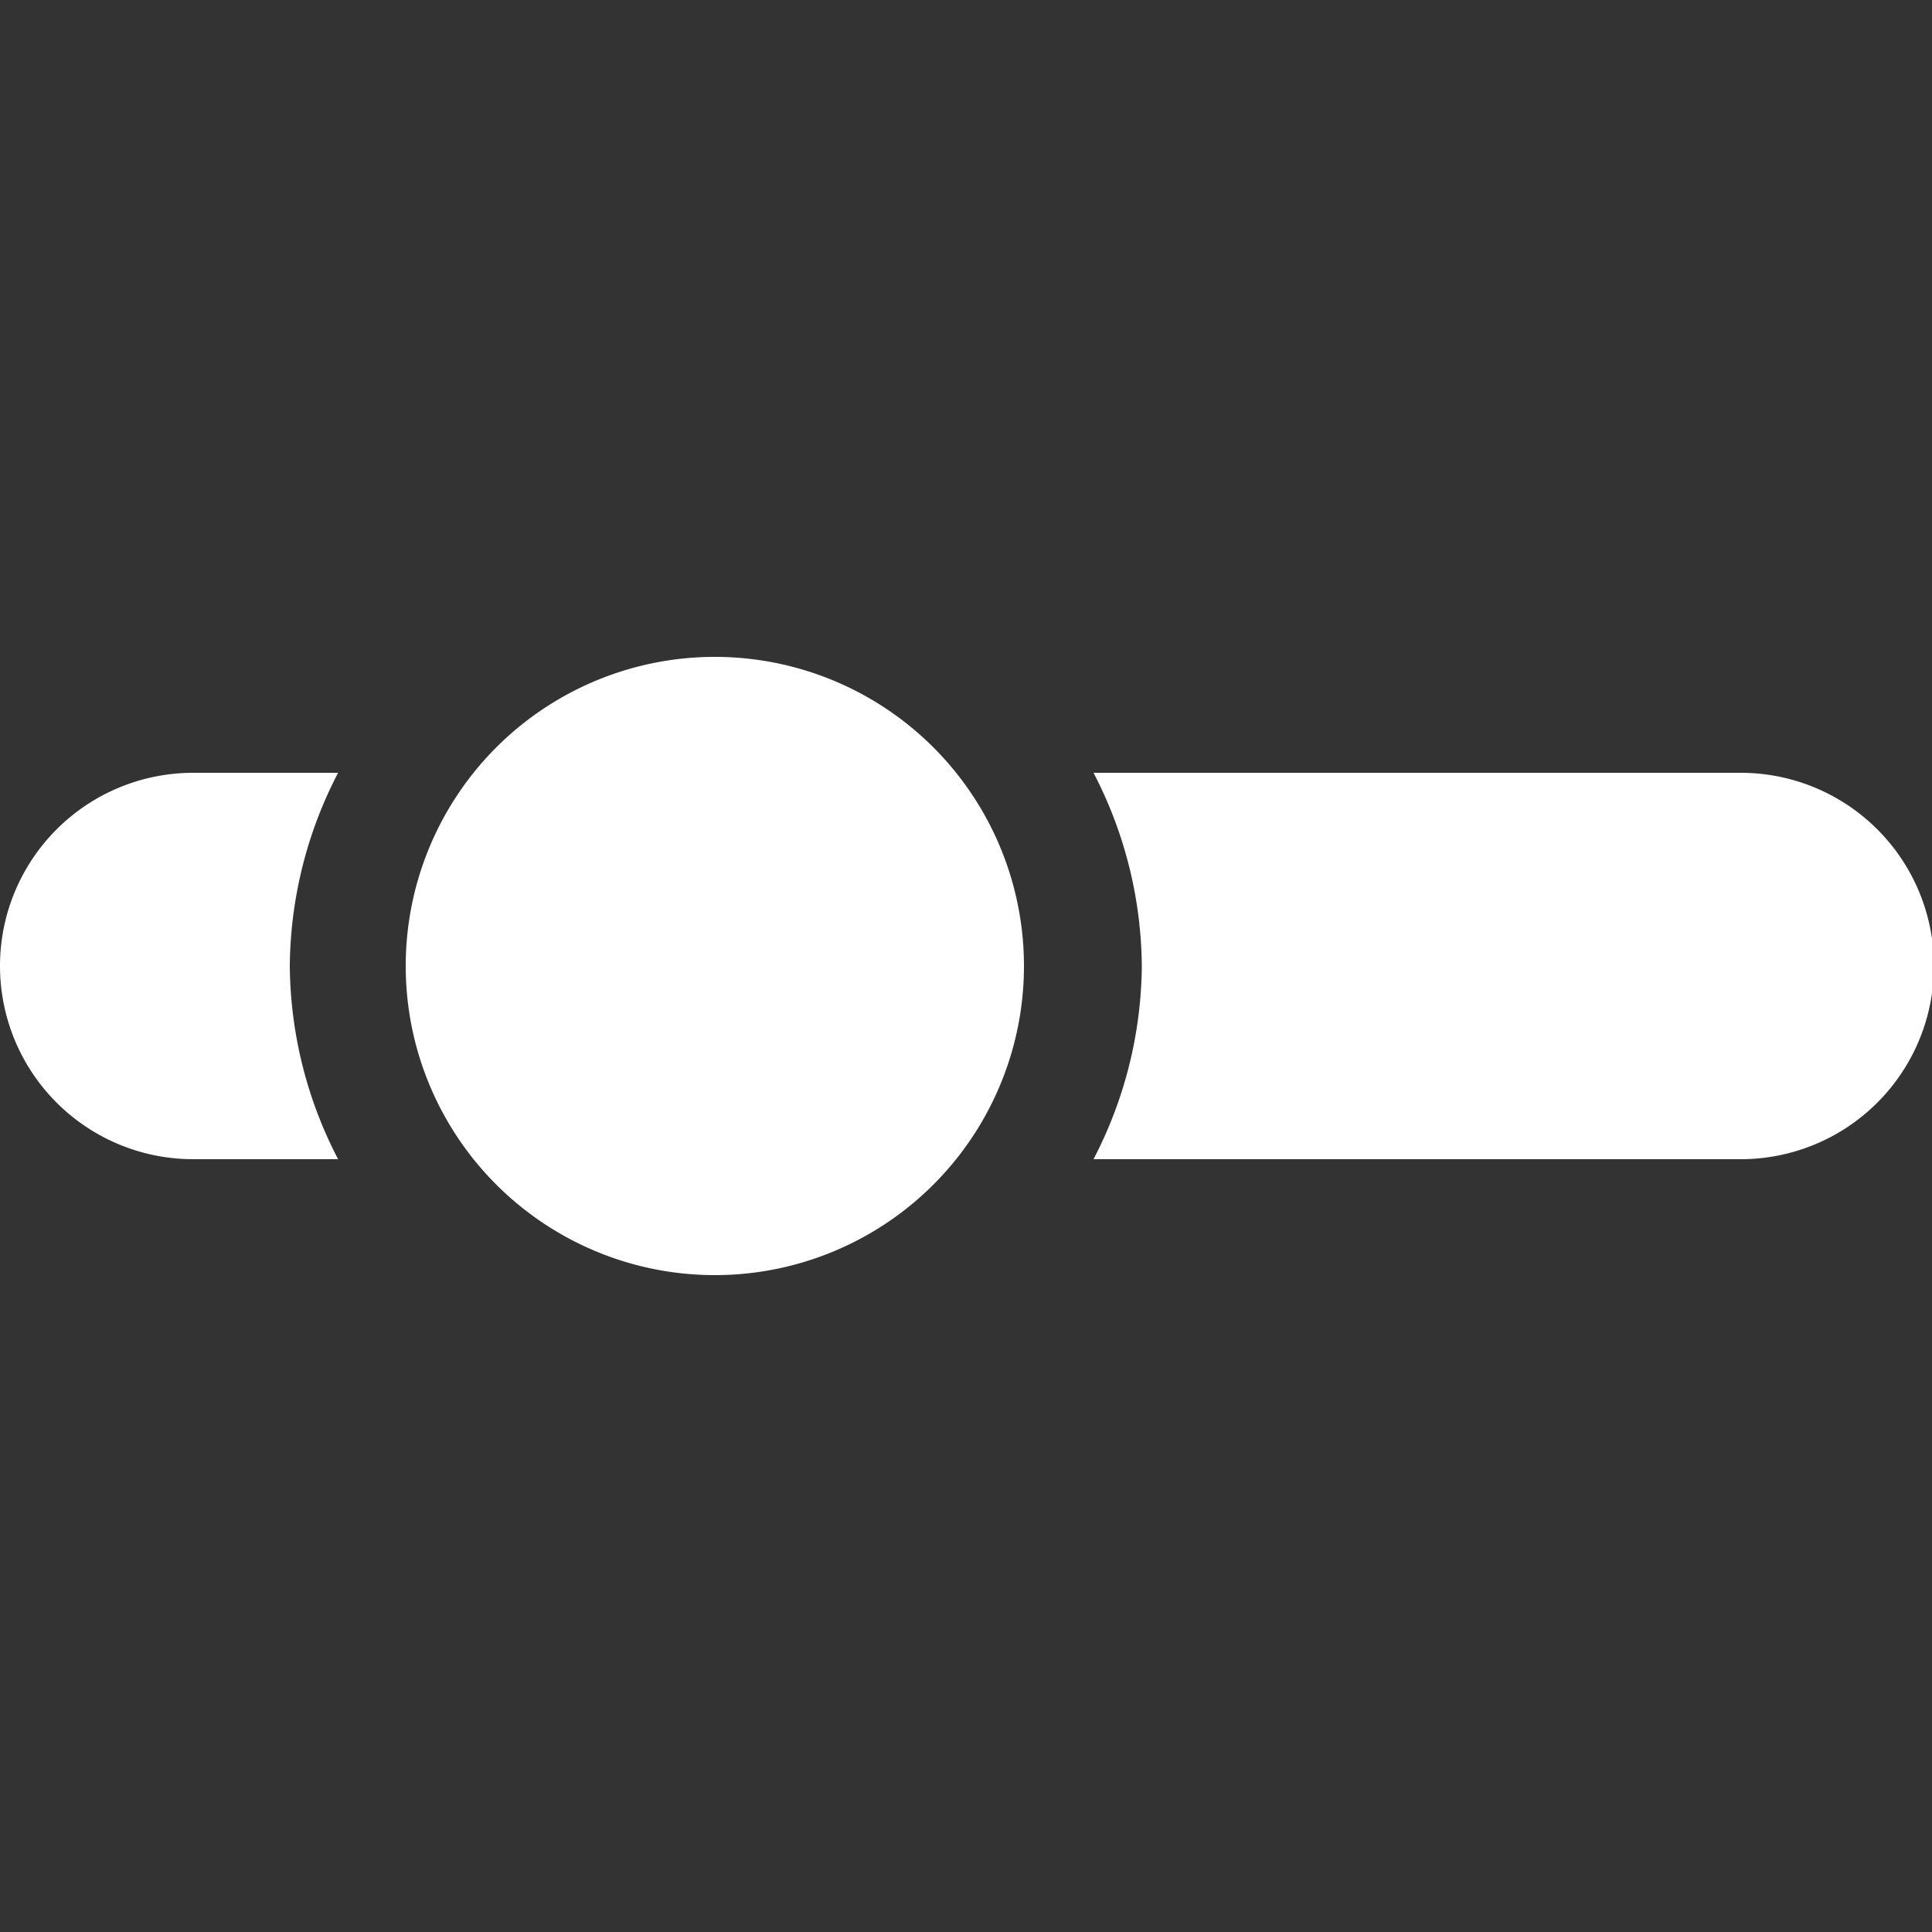 <svg viewBox="0 0 1000 1000" xmlns="http://www.w3.org/2000/svg"><rect x="0" y="0" width="1000" height="1000" fill="#333333" stroke="none"/><g fill="#FFF"><path d="m100 400a100 100 0 0 0 -100 100 100 100 0 0 0 100 100h75a220 220 0 0 1 -25-100 220 220 0 0 1 25-100zm466 0a220 220 0 0 1 25 100 220 220 0 0 1 -25 100h335a100 100 0 0 0 100-100 100 100 0 0 0 -100-100h-334z"/><path d="m530 500a160 160 0 0 1 -160 160 160 160 0 0 1 -160-160 160 160 0 0 1 160-160 160 160 0 0 1 160 160z"/></g></svg>
